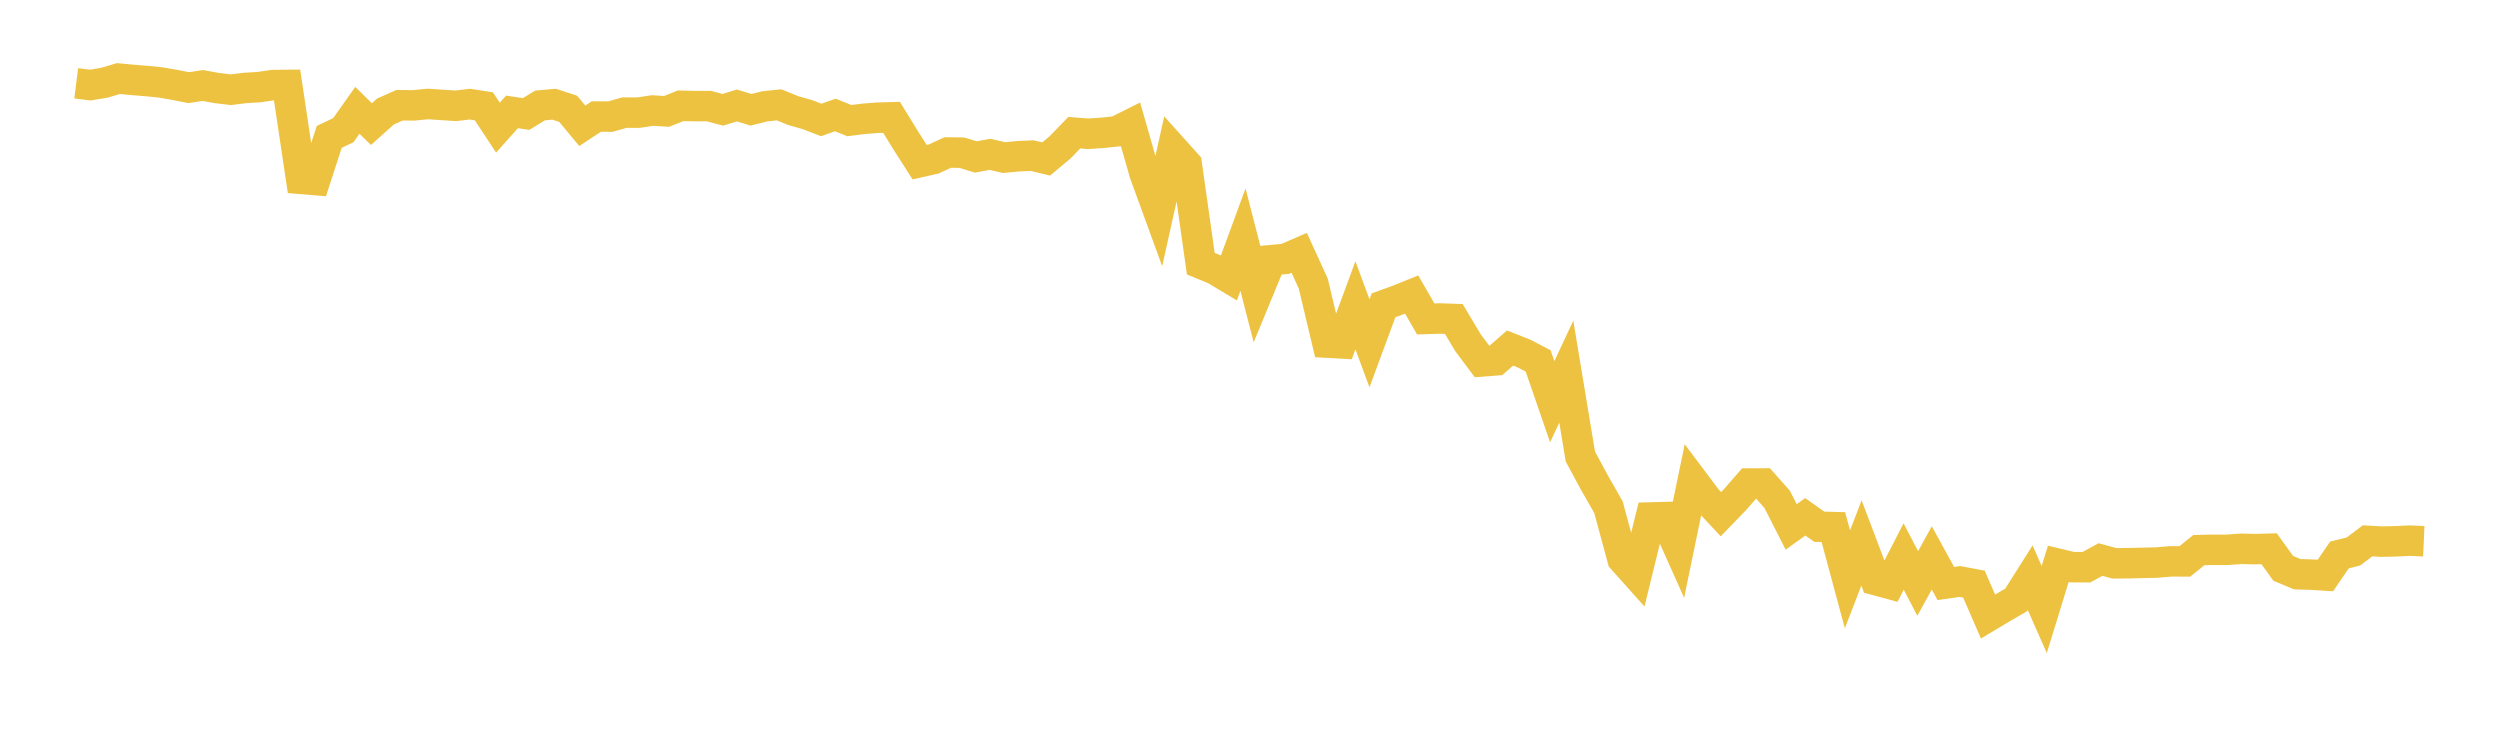 <svg width="164" height="48" xmlns="http://www.w3.org/2000/svg" xmlns:xlink="http://www.w3.org/1999/xlink"><path fill="none" stroke="rgb(237,194,64)" stroke-width="2" d="M5,5.465L5.922,5.582L6.844,5.428L7.766,5.155L8.689,5.24L9.611,5.316L10.533,5.408L11.455,5.567L12.377,5.75L13.299,5.608L14.222,5.776L15.144,5.886L16.066,5.771L16.988,5.715L17.91,5.581L18.832,5.572L19.754,11.736L20.677,11.814L21.599,8.979L22.521,8.541L23.443,7.237L24.365,8.141L25.287,7.315L26.21,6.906L27.132,6.913L28.054,6.821L28.976,6.881L29.898,6.942L30.82,6.831L31.743,6.976L32.665,8.375L33.587,7.341L34.509,7.479L35.431,6.917L36.353,6.836L37.275,7.14L38.198,8.252L39.12,7.645L40.042,7.649L40.964,7.388L41.886,7.389L42.808,7.25L43.731,7.308L44.653,6.938L45.575,6.961L46.497,6.959L47.419,7.202L48.341,6.918L49.263,7.202L50.186,6.973L51.108,6.878L52.03,7.253L52.952,7.515L53.874,7.869L54.796,7.542L55.719,7.913L56.641,7.796L57.563,7.723L58.485,7.696L59.407,9.194L60.329,10.639L61.251,10.431L62.174,10.004L63.096,10.015L64.018,10.296L64.94,10.124L65.862,10.338L66.784,10.25L67.707,10.208L68.629,10.429L69.551,9.658L70.473,8.704L71.395,8.776L72.317,8.713L73.24,8.618L74.162,8.157L75.084,11.377L76.006,13.904L76.928,9.749L77.85,10.776L78.772,17.298L79.695,17.676L80.617,18.23L81.539,15.718L82.461,19.301L83.383,17.068L84.305,16.985L85.228,16.585L86.15,18.602L87.072,22.477L87.994,22.528L88.916,20.027L89.838,22.524L90.76,20.028L91.683,19.692L92.605,19.321L93.527,20.922L94.449,20.893L95.371,20.926L96.293,22.472L97.216,23.708L98.138,23.638L99.06,22.832L99.982,23.197L100.904,23.679L101.826,26.354L102.749,24.378L103.671,29.946L104.593,31.656L105.515,33.27L106.437,36.674L107.359,37.706L108.281,33.947L109.204,33.921L110.126,35.98L111.048,31.515L111.97,32.743L112.892,33.73L113.814,32.777L114.737,31.72L115.659,31.716L116.581,32.756L117.503,34.566L118.425,33.903L119.347,34.554L120.269,34.578L121.192,38.004L122.114,35.621L123.036,38.054L123.958,38.303L124.88,36.506L125.802,38.277L126.725,36.599L127.647,38.278L128.569,38.146L129.491,38.32L130.413,40.444L131.335,39.893L132.257,39.357L133.18,37.898L134.102,39.987L135.024,36.988L135.946,37.207L136.868,37.209L137.79,36.706L138.713,36.955L139.635,36.946L140.557,36.923L141.479,36.904L142.401,36.825L143.323,36.829L144.246,36.087L145.168,36.068L146.09,36.069L147.012,36.002L147.934,36.024L148.856,35.998L149.778,37.281L150.701,37.668L151.623,37.696L152.545,37.754L153.467,36.407L154.389,36.174L155.311,35.478L156.234,35.531L157.156,35.511L158.078,35.466L159,35.507"></path></svg>